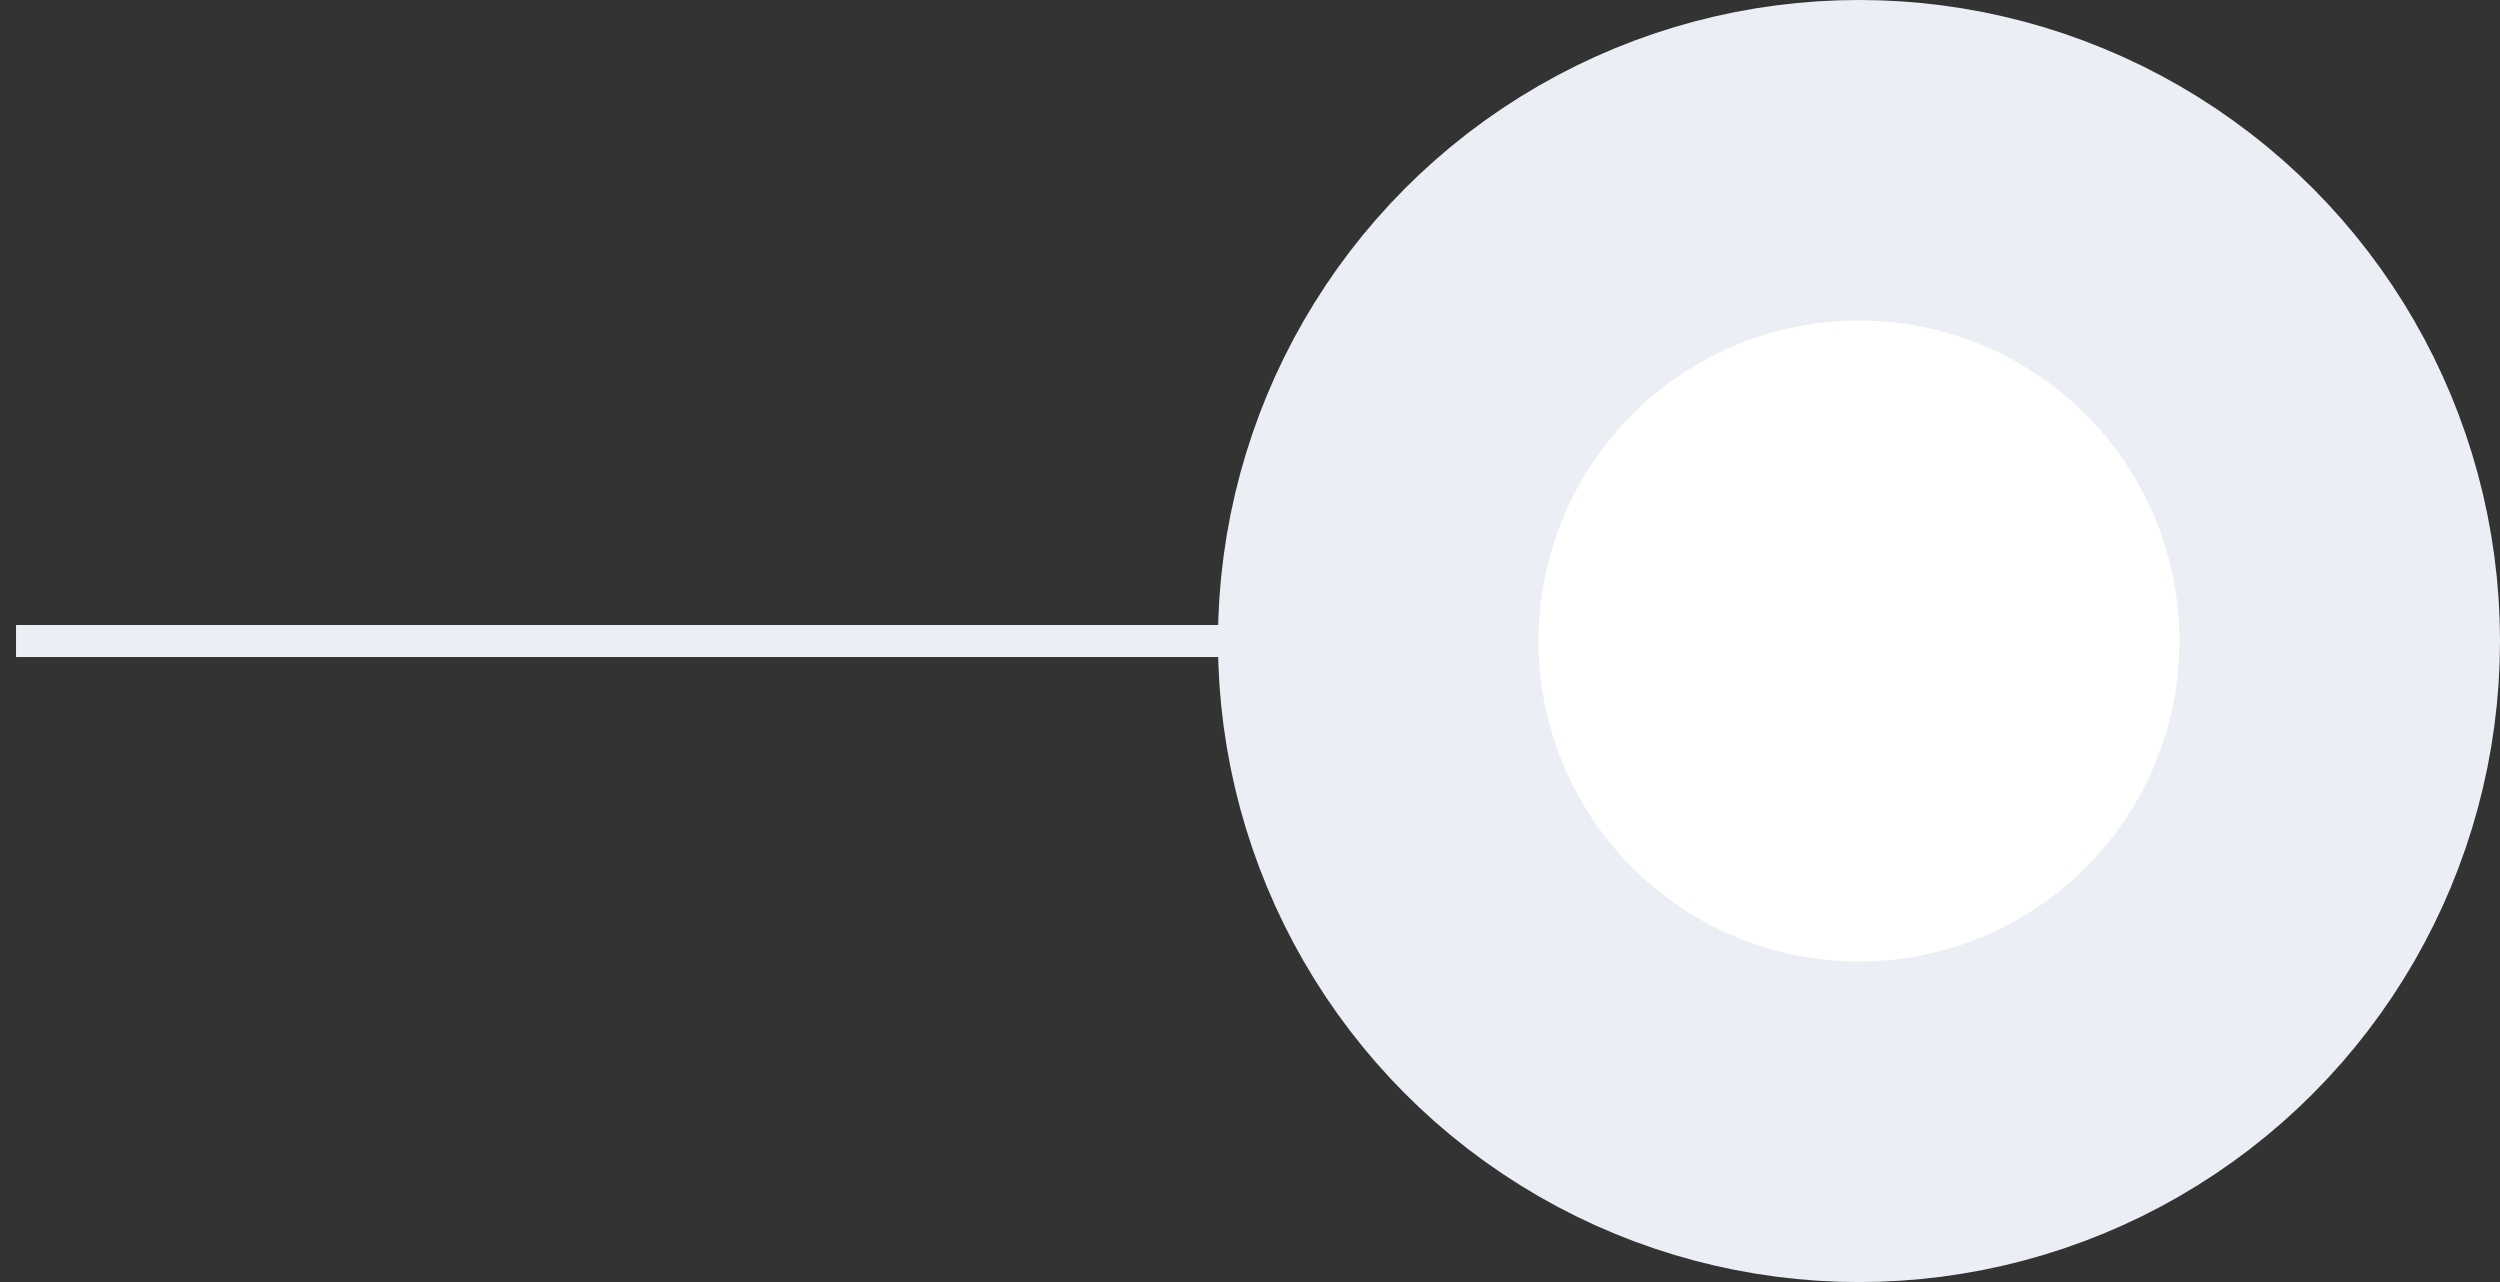 <?xml version="1.0" encoding="UTF-8"?>
<svg width="78px" height="40px" viewBox="0 0 78 40" version="1.1" xmlns="http://www.w3.org/2000/svg" xmlns:xlink="../../external.html?link=http://www.w3.org/1999/xlink">
    <rect x="0" y="0" width="78" height="40" fill="#333333" stroke="none"/>
    <!-- Generator: Sketch 47.1 (45422) - http://www.bohemiancoding.com/sketch -->
    <title>timeline</title>
    <desc>Created with Sketch.</desc>
    <defs>
        <circle id="path-1" cx="20" cy="20" r="20"></circle>
    </defs>
    <g id="Page-1" stroke="none" stroke-width="1" fill="none" fill-rule="evenodd">
        <g id="timeline">
            <g id="li" transform="translate(38, 0)">
                <g id="fill">
                    <g id="path-1-Clipped">
                        <mask id="mask-2" fill="white">
                            <use xlink:href="#path-1"></use>
                        </mask>
                        <g id="path-1"></g>
                        <circle id="path-1" stroke="#ECEEF5" stroke-width="10" fill="#FFFFFF" fill-rule="nonzero" cx="20" cy="20" r="15"></circle>
                    </g>
                </g>
            </g>
            <rect id="----" fill="#ECEEF5" fill-rule="nonzero" transform="translate(19.5, 20) rotate(-90) translate(-19.5, -20) " x="19" y="1" width="1" height="38"></rect>
        </g>
    </g>
</svg>